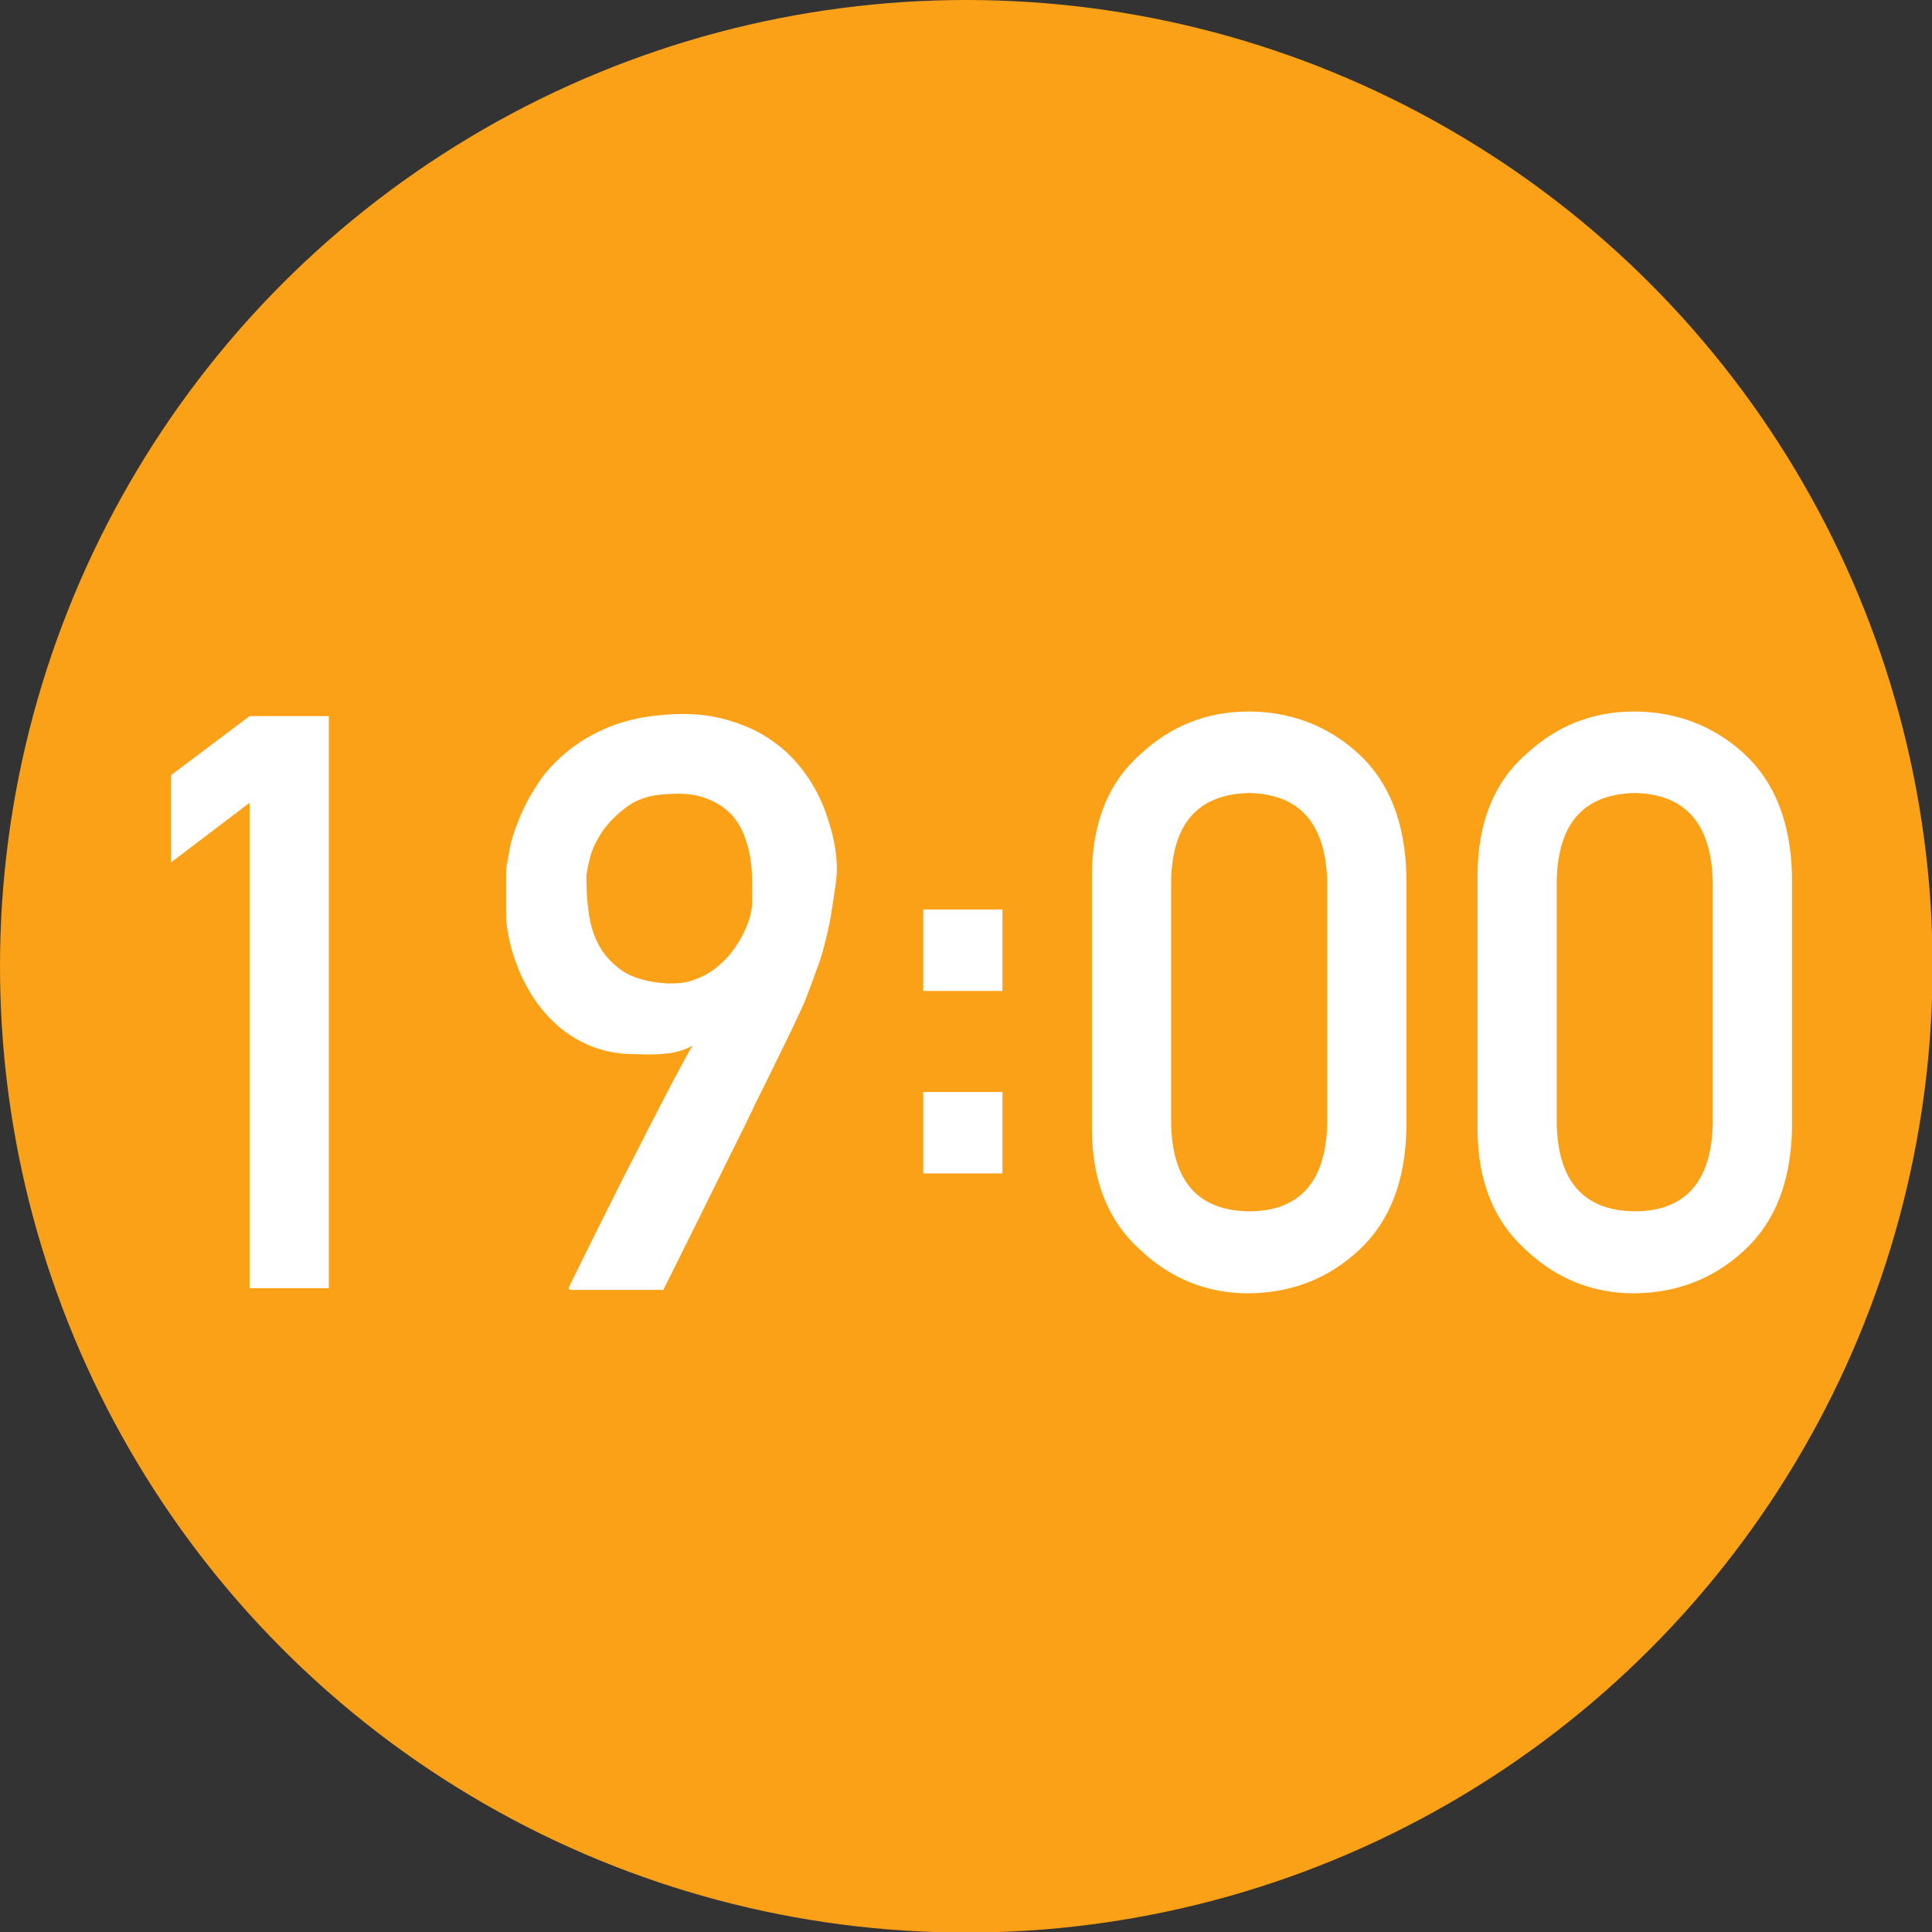 <?xml version="1.0" encoding="UTF-8"?>
<svg id="_レイヤー_2" data-name="レイヤー 2" xmlns="http://www.w3.org/2000/svg" viewBox="0 0 33.67 33.67">
  <rect x="0" y="0" width="33.67" height="33.67" fill="#333333" stroke="none"/>
  <defs>
    <style>
      .cls-1 {
        fill: #fff;
      }

      .cls-1, .cls-2 {
        stroke-width: 0px;
      }

      .cls-2 {
        fill: #fba118;
      }
    </style>
  </defs>
  <g id="_レイヤー_1-2" data-name="レイヤー 1">
    <g>
      <circle class="cls-2" cx="16.84" cy="16.84" r="16.84"/>
      <g>
        <path class="cls-1" d="m4.35,13.99l-1.37,1.04v-1.52l1.37-1.03h1.38v9.97h-1.38v-8.46Z"/>
        <path class="cls-1" d="m9.91,22.45s.03-.08.12-.25c.08-.17.19-.38.32-.65.13-.26.28-.56.44-.88.16-.32.33-.64.49-.96.16-.31.31-.6.45-.87.14-.26.25-.47.34-.62-.13.08-.28.12-.45.14-.17.02-.36.02-.58.01-.3,0-.56-.06-.79-.16-.23-.1-.42-.23-.58-.38s-.3-.32-.41-.5-.2-.36-.26-.54c-.07-.17-.11-.34-.14-.49-.03-.15-.04-.27-.04-.36,0-.03,0-.08,0-.15,0-.07,0-.15,0-.24s0-.18,0-.27c0-.09,0-.17.02-.23,0-.03.02-.11.04-.24.02-.13.07-.29.14-.47.07-.18.16-.38.29-.58.12-.21.28-.4.48-.58.2-.18.44-.34.73-.47.29-.13.63-.22,1.03-.25.42-.04.78-.01,1.1.08.32.09.59.21.82.38.23.16.42.36.57.57s.27.44.35.67c.08.23.14.44.17.66.03.21.03.39.01.54-.03.22-.06.42-.09.6-.03.18-.07.34-.11.5-.04.16-.09.32-.15.47-.05.15-.12.32-.19.51-.02.05-.07.16-.15.33-.08.17-.18.38-.3.62-.12.24-.25.52-.4.81-.14.3-.29.6-.44.9-.35.71-.74,1.5-1.18,2.38h-1.63Zm.31-7.22c0,.18,0,.37.03.59.02.21.07.42.16.6.09.19.23.35.42.49.19.13.46.21.81.23.17,0,.33-.01.47-.07.14-.05.27-.12.38-.21.11-.09.2-.18.28-.29.08-.11.15-.22.2-.33.05-.11.09-.21.11-.3.02-.09.03-.16.03-.22,0-.11,0-.24,0-.38,0-.14-.02-.29-.04-.43-.03-.15-.07-.29-.13-.42-.06-.13-.14-.25-.25-.35-.11-.1-.25-.18-.42-.24-.17-.06-.38-.08-.64-.06-.28.01-.51.08-.69.21-.18.13-.32.27-.43.42-.1.15-.18.3-.22.45-.04.15-.06.25-.06.3Z"/>
        <path class="cls-1" d="m16.09,15.85h1.38v1.42h-1.38v-1.42Zm0,3.18h1.38v1.42h-1.38v-1.42Z"/>
        <path class="cls-1" d="m19.03,15.26c0-.92.29-1.63.85-2.12.53-.49,1.15-.74,1.88-.74s1.39.25,1.92.74c.54.5.81,1.21.83,2.13v4.4c-.02.92-.29,1.62-.83,2.12-.53.49-1.16.74-1.92.75-.73,0-1.36-.26-1.88-.75-.56-.5-.85-1.2-.85-2.12v-4.4Zm4.1.09c-.03-1-.48-1.51-1.36-1.53-.89.02-1.34.53-1.36,1.53v4.23c.02,1.01.47,1.52,1.36,1.53.88,0,1.34-.52,1.36-1.53v-4.23Z"/>
        <path class="cls-1" d="m25.75,15.26c0-.92.29-1.63.85-2.12.53-.49,1.15-.74,1.88-.74s1.39.25,1.92.74c.54.5.81,1.21.83,2.13v4.4c-.02.92-.29,1.62-.83,2.12-.53.49-1.16.74-1.92.75-.73,0-1.36-.26-1.88-.75-.56-.5-.85-1.2-.85-2.12v-4.4Zm4.1.09c-.03-1-.48-1.51-1.36-1.53-.89.02-1.34.53-1.36,1.53v4.23c.02,1.01.47,1.52,1.36,1.53.88,0,1.34-.52,1.36-1.53v-4.23Z"/>
      </g>
    </g>
  </g>
</svg>